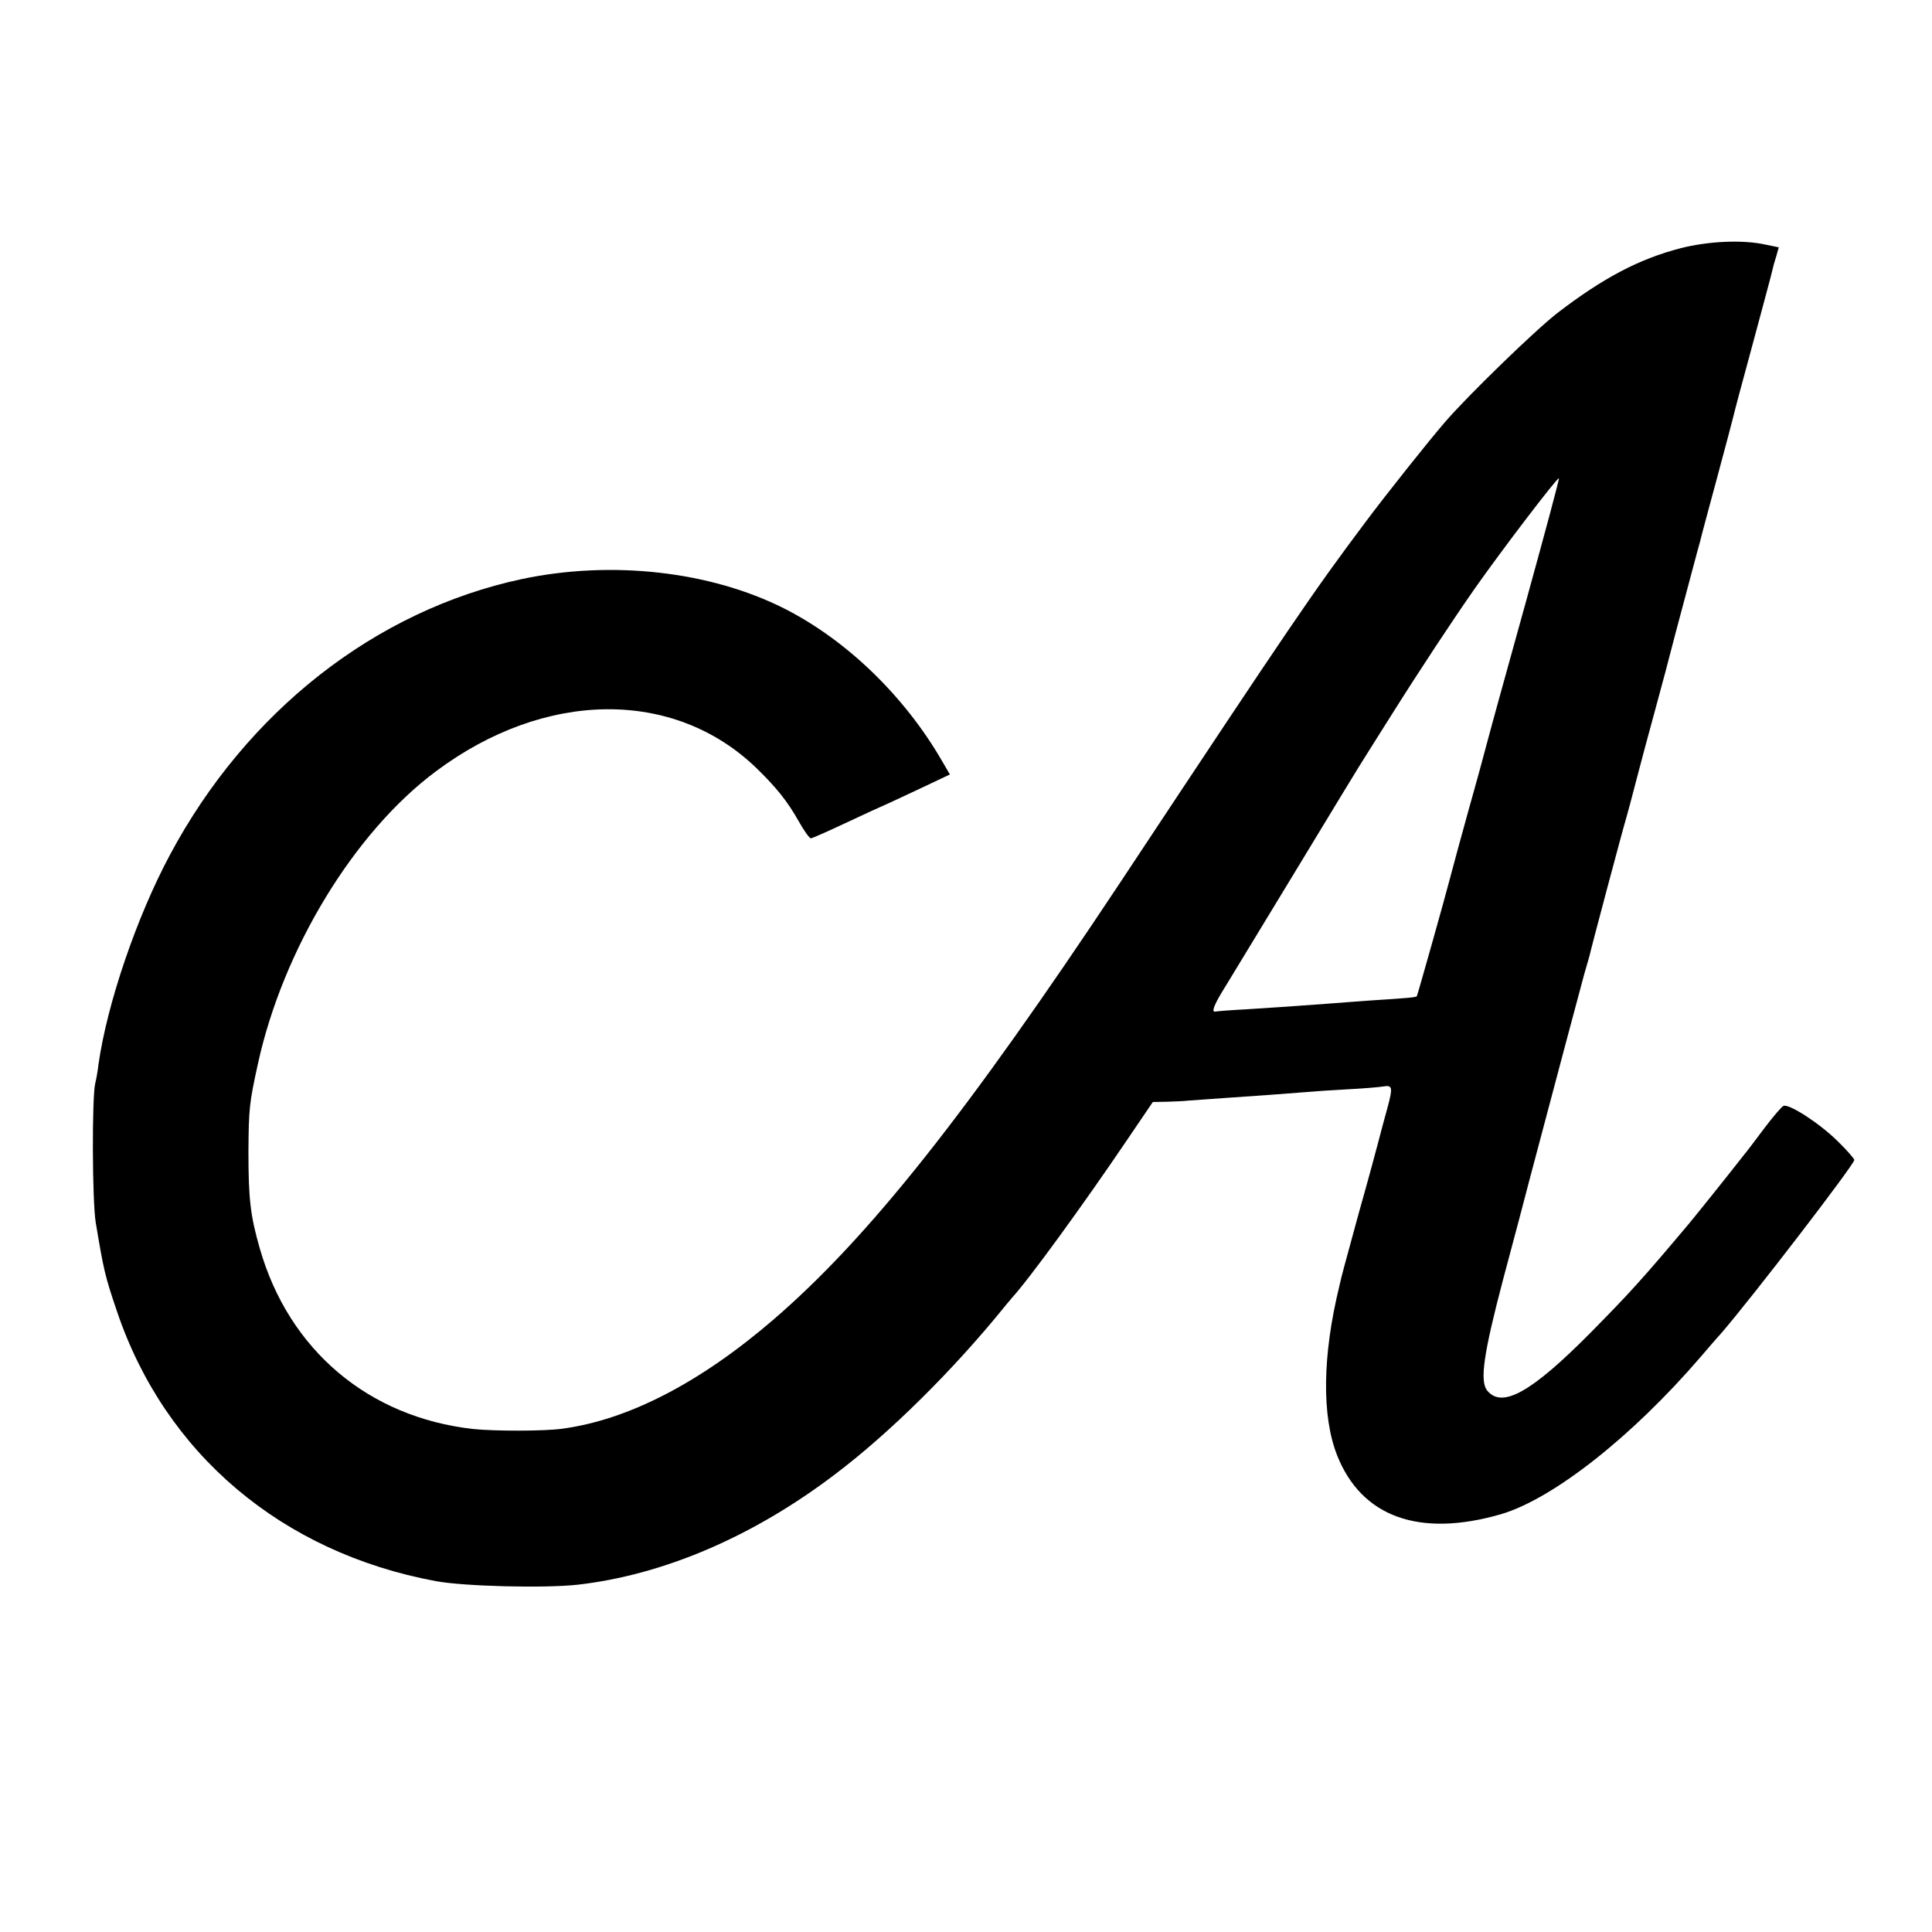 <?xml version="1.0" standalone="no"?>
<!DOCTYPE svg PUBLIC "-//W3C//DTD SVG 20010904//EN"
 "http://www.w3.org/TR/2001/REC-SVG-20010904/DTD/svg10.dtd">
<svg version="1.0" xmlns="http://www.w3.org/2000/svg"
 width="696pt" height="696pt" viewBox="0 0 696 696"
 preserveAspectRatio="xMidYMid meet">
<g transform="translate(0,696) scale(0.1,-0.1)"
fill="#000000" stroke="none">
<path d="M6055 6066 c-151 -39 -281 -108 -445 -234 -81 -63 -321 -296 -404
-392 -58 -67 -214 -263 -287 -361 -191 -255 -259 -355 -884 -1299 -552 -832
-906 -1279 -1250 -1575 -263 -226 -521 -360 -760 -392 -64 -9 -243 -9 -320 -1
-377 42 -664 284 -769 650 -34 118 -41 179 -41 348 1 156 3 176 34 317 90 412
346 834 641 1054 393 294 858 299 1155 12 72 -70 112 -120 152 -191 19 -34 39
-62 44 -62 5 0 61 25 125 55 64 30 118 55 119 55 1 0 60 27 130 60 l127 60
-28 48 c-136 235 -344 436 -569 550 -268 135 -623 174 -945 106 -528 -113
-992 -477 -1268 -994 -120 -224 -226 -536 -257 -753 -3 -27 -9 -59 -12 -70
-12 -50 -11 -424 2 -502 29 -173 33 -191 76 -318 173 -514 594 -870 1149 -973
102 -19 391 -26 510 -13 310 35 635 174 931 400 197 149 424 375 605 598 10
13 24 28 29 35 61 66 256 334 415 569 l93 137 51 1 c28 1 62 2 76 4 14 1 71 5
126 9 133 9 215 15 289 21 33 3 107 8 164 11 58 3 114 8 124 10 34 6 35 -4 15
-78 -11 -40 -26 -95 -33 -123 -7 -27 -38 -142 -70 -255 -55 -202 -60 -218 -70
-263 -61 -250 -64 -468 -8 -610 88 -222 296 -297 590 -212 187 55 471 278 718
565 26 30 59 69 74 85 111 128 481 610 481 626 0 5 -27 36 -61 69 -64 63 -173
134 -194 126 -6 -2 -38 -39 -71 -83 -32 -43 -64 -85 -71 -93 -64 -82 -183
-230 -200 -250 -169 -201 -214 -250 -353 -391 -212 -214 -318 -274 -372 -209
-28 34 -14 132 58 405 37 137 79 297 94 355 96 362 184 693 197 740 9 30 17
60 19 66 3 17 122 464 133 499 5 17 21 77 36 135 15 58 45 170 67 250 22 80
55 204 73 275 19 72 46 173 60 225 14 52 27 102 30 111 2 10 29 111 60 225 31
115 58 217 60 226 2 10 33 127 70 262 36 134 68 252 70 263 2 10 8 32 14 50
l9 32 -49 10 c-82 18 -205 12 -304 -13z m-556 -1267 c-66 -238 -129 -465 -139
-504 -10 -38 -41 -153 -70 -255 -28 -102 -57 -207 -64 -235 -19 -74 -119 -429
-122 -434 -3 -4 -38 -7 -164 -15 -52 -4 -124 -9 -160 -12 -107 -8 -179 -13
-290 -20 -58 -3 -107 -7 -110 -8 -19 -5 -6 26 38 96 9 15 120 198 246 405 126
208 243 401 261 428 17 28 56 88 85 135 105 167 224 347 303 460 94 134 298
402 303 397 2 -2 -51 -199 -117 -438z"/>
</g>
</svg>

